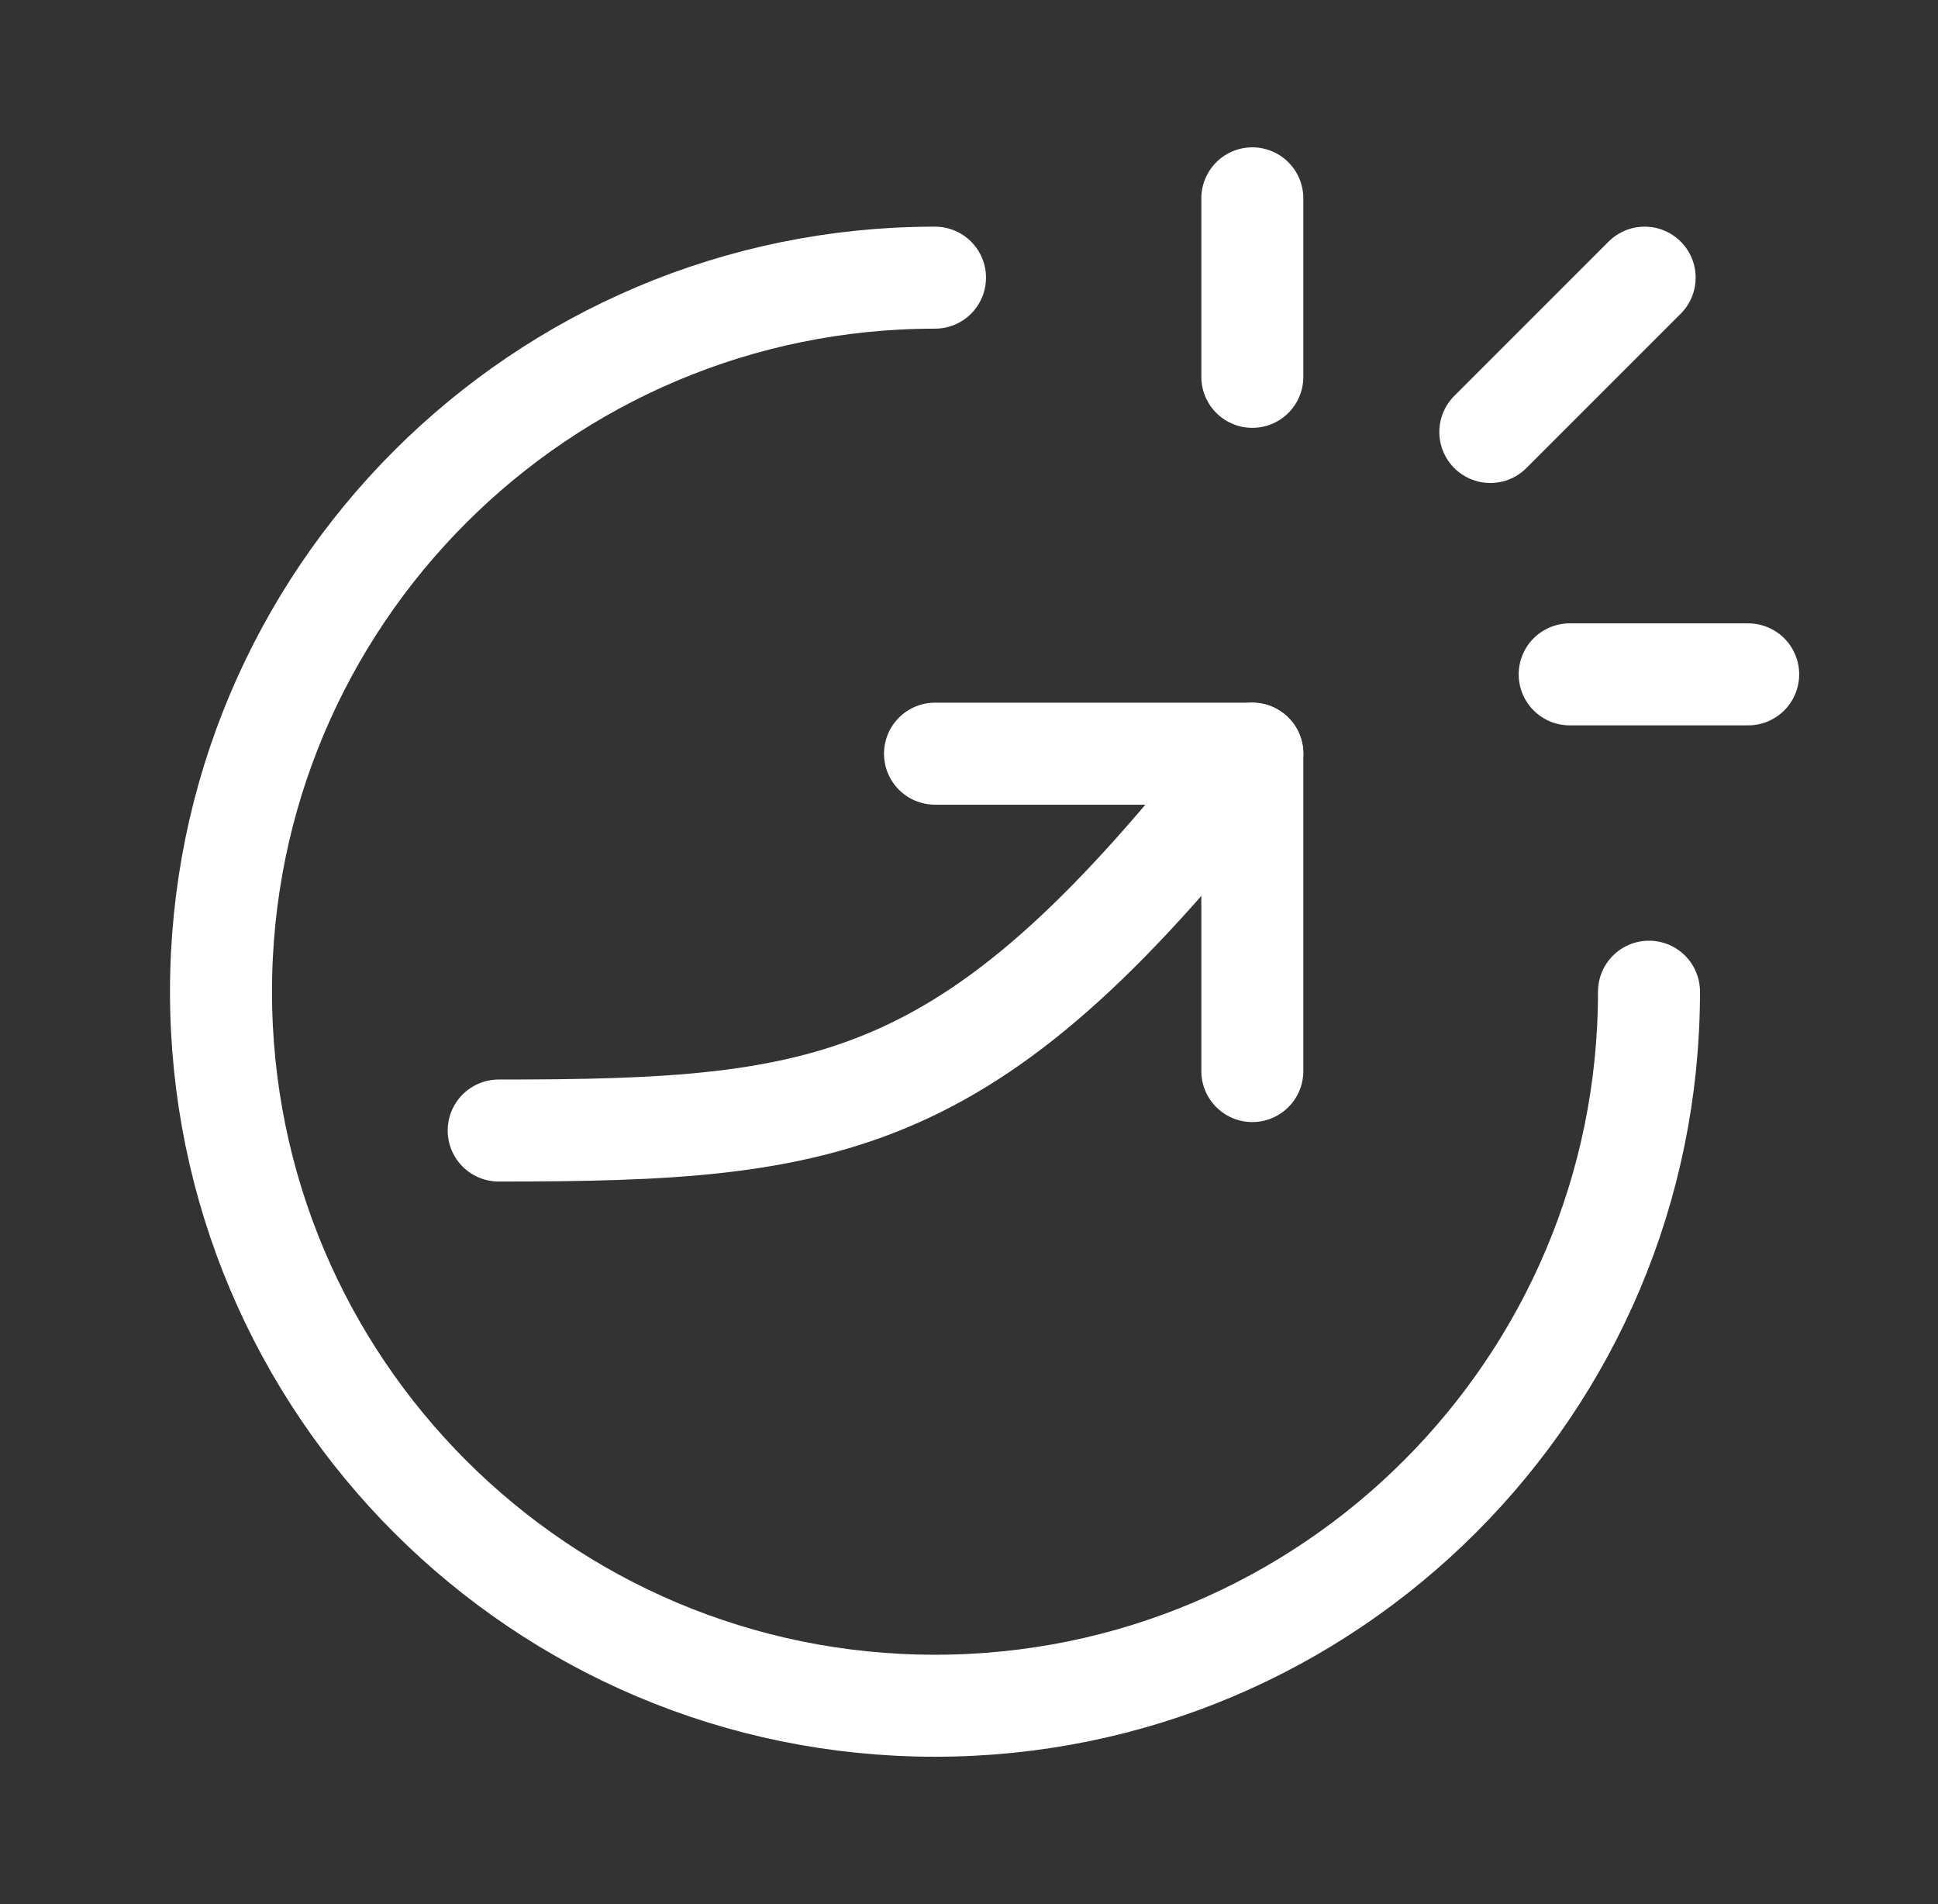 <svg width="57" height="56" viewBox="0 0 57 56" fill="none" xmlns="http://www.w3.org/2000/svg">
<rect x="0" y="0" width="57" height="56" fill="#333333" stroke="none"/>
<path d="M48.5 29.166C48.5 40.764 39.098 50.166 27.5 50.166C15.902 50.166 6.5 40.764 6.5 29.166C6.5 17.568 15.902 8.166 27.5 8.166" stroke="white" stroke-width="3" stroke-linecap="round" stroke-linejoin="round"/>
<path d="M14.667 33.249C24.583 33.249 28.667 32.666 36.833 22.166" stroke="white" stroke-width="3" stroke-linecap="round" stroke-linejoin="round"/>
<path d="M27.5 22.166H36.833V31.5M36.833 5.833V11.083M51.417 19.833H46.167M48.372 8.166L43.833 12.705" stroke="white" stroke-width="3" stroke-linecap="round" stroke-linejoin="round"/>
</svg>
